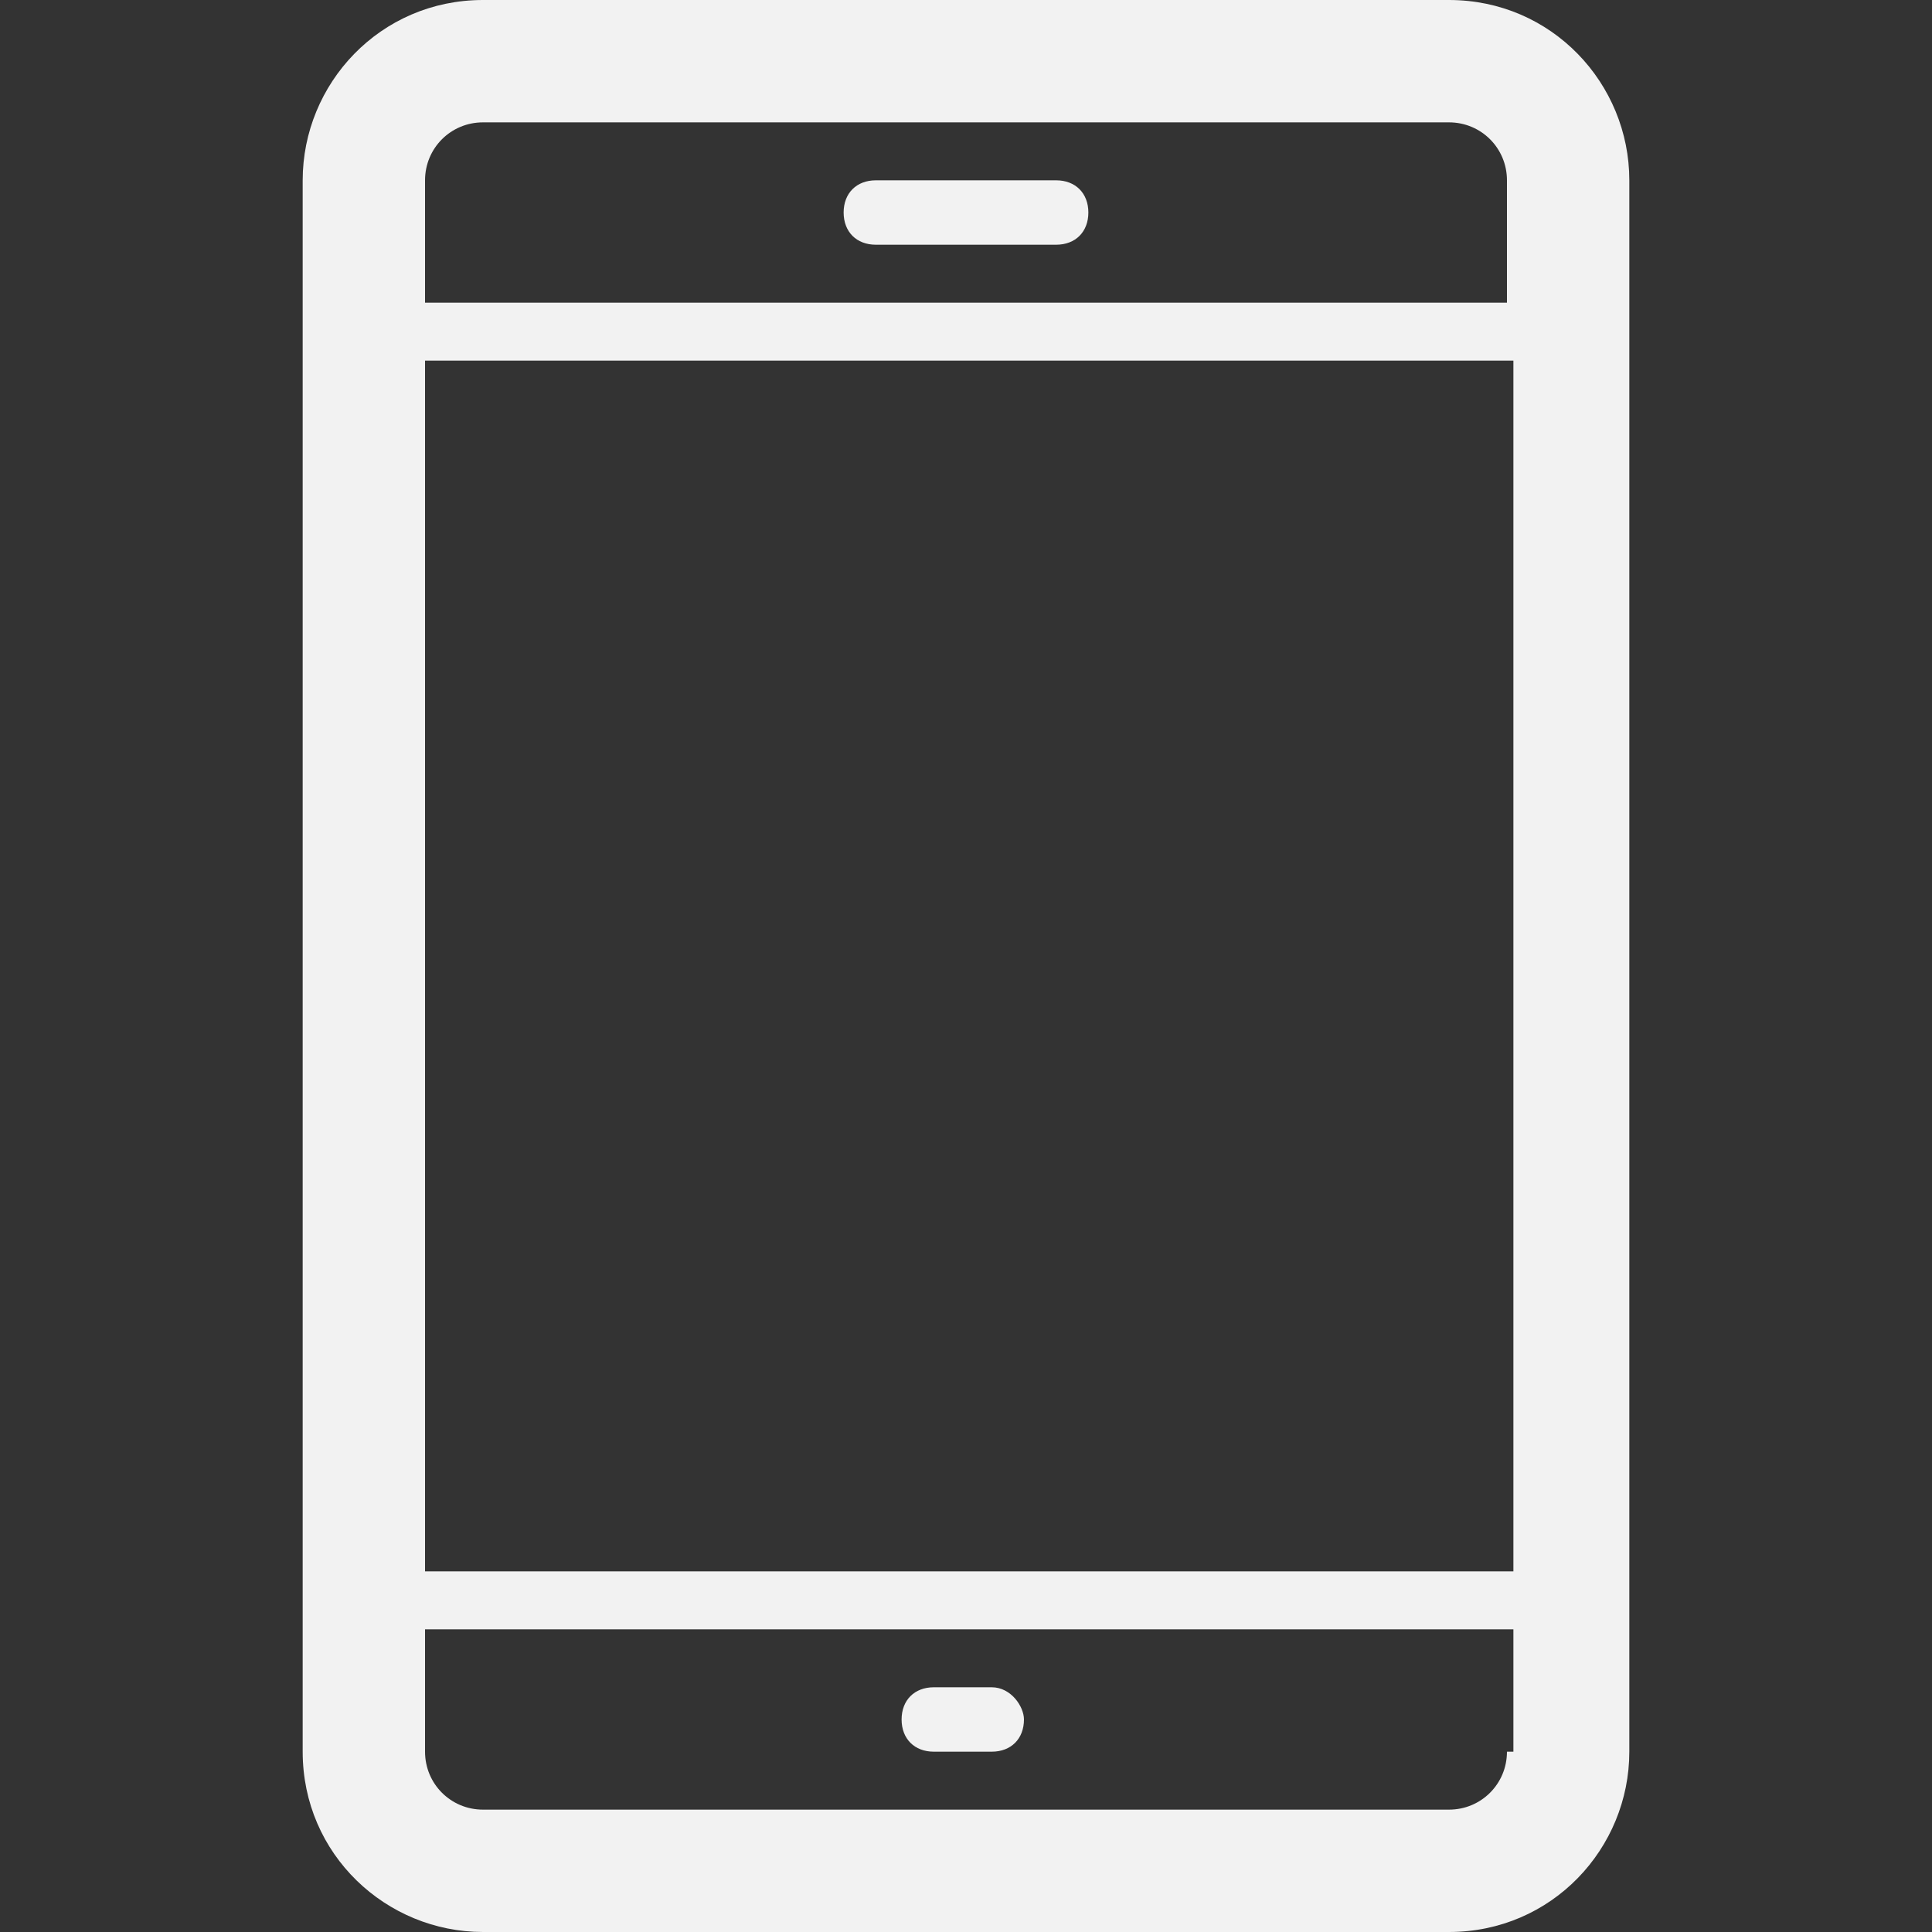 <svg xmlns="http://www.w3.org/2000/svg" width="30" height="30" viewBox="0 0 30 30"><rect x="0" y="0" width="30" height="30" fill="#333333" stroke="none"/><g><path fill="#F2F2F2" d="M22.5 0h-15c-1.6 0-2.8 1.3-2.8 2.8v24.4c0 1.6 1.3 2.8 2.8 2.8h15c1.6 0 2.8-1.3 2.8-2.8v-24.4c0-1.5-1.2-2.8-2.8-2.8zm.9 27.2c0 .5-.4.9-.9.9h-15c-.5 0-.9-.4-.9-.9v-1.9h16.9v1.9zm0-2.8h-16.8v-18.8h16.9v18.8zm0-19.7h-16.8v-1.9c0-.5.4-.9.9-.9h15c.5 0 .9.4.9.9v1.9zm-6.5-1.4c0 .3-.2.5-.5.5h-2.8c-.3 0-.5-.2-.5-.5s.2-.5.5-.5h2.8c.3 0 .5.2.5.5zm-1 23.4c0 .3-.2.5-.5.5h-.9c-.3 0-.5-.2-.5-.5s.2-.5.5-.5h.9c.3 0 .5.3.5.5z"/></g></svg>